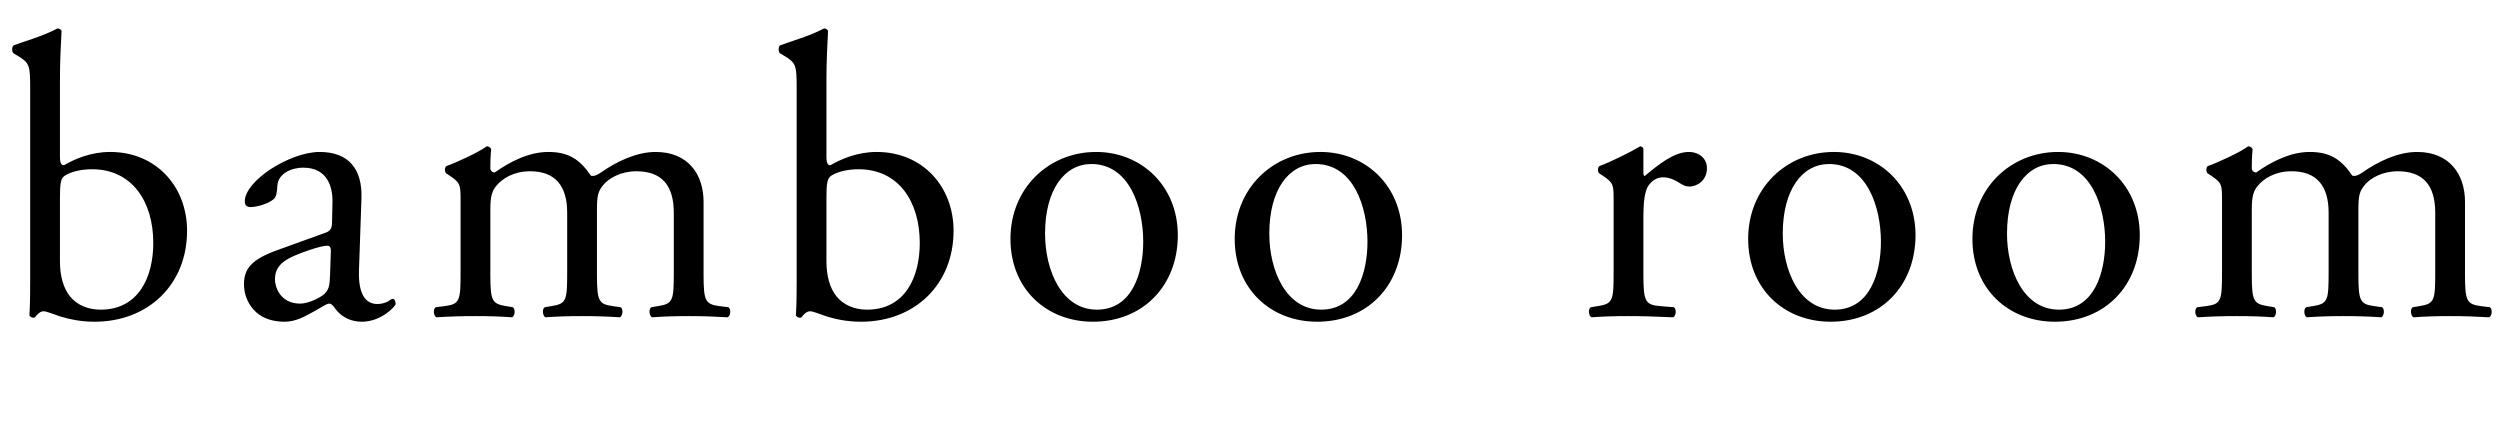 <?xml version="1.0" encoding="UTF-8"?>
<svg width="87px" height="15px" viewBox="0 0 87 15" version="1.1" xmlns="http://www.w3.org/2000/svg" xmlns:xlink="http://www.w3.org/1999/xlink">
    <title>txt-bamboo-room</title>
    <g id="オンラインショップ" stroke="none" stroke-width="1" fill="none" fill-rule="evenodd">
        <g id="inn-pc" transform="translate(-986, -3472)" fill="#000000" fill-rule="nonzero">
            <path d="M989.29,3483.196 C991.166,3483.196 992.51,3481.894 992.51,3480.032 C992.51,3478.492 991.432,3477.288 989.836,3477.288 C989.15,3477.288 988.59,3477.54 988.226,3477.75 C988.142,3477.75 988.086,3477.694 988.086,3477.456 L988.086,3474.81 C988.086,3474.194 988.114,3473.564 988.142,3473.074 C988.114,3473.018 988.058,3472.99 988.002,3472.99 C987.47,3473.27 986.798,3473.452 986.476,3473.578 C986.406,3473.62 986.406,3473.816 986.476,3473.858 L986.616,3473.942 C987.036,3474.194 987.05,3474.278 987.05,3475.104 L987.05,3481.782 C987.05,3482.51 987.036,3482.776 987.022,3482.972 C987.05,3483.028 987.106,3483.056 987.162,3483.056 C987.19,3483.056 987.204,3483.056 987.218,3483.042 C987.288,3482.944 987.4,3482.832 987.512,3482.832 C987.624,3482.832 987.806,3482.916 988.1,3483.014 C988.38,3483.098 988.772,3483.196 989.29,3483.196 Z M989.5,3482.776 C989.052,3482.776 988.674,3482.608 988.436,3482.314 C988.198,3482.02 988.086,3481.586 988.086,3481.096 L988.086,3478.912 C988.086,3478.366 988.114,3478.212 988.254,3478.114 C988.45,3477.988 988.786,3477.89 989.206,3477.89 C990.592,3477.89 991.334,3479.01 991.334,3480.452 C991.334,3481.656 990.816,3482.776 989.5,3482.776 Z M998.592,3483.196 C999.278,3483.196 999.768,3482.65 999.768,3482.58 C999.768,3482.482 999.726,3482.398 999.67,3482.398 C999.628,3482.398 999.558,3482.454 999.488,3482.496 C999.404,3482.538 999.278,3482.58 999.138,3482.58 C998.592,3482.58 998.466,3482.006 998.494,3481.362 L998.578,3478.926 C998.62,3477.876 998.13,3477.288 997.122,3477.288 C996.1,3477.288 994.518,3478.282 994.518,3479.01 C994.518,3479.136 994.588,3479.206 994.714,3479.206 C994.924,3479.206 995.302,3479.108 995.512,3478.94 C995.624,3478.856 995.638,3478.688 995.652,3478.464 C995.68,3478.03 996.156,3477.834 996.548,3477.834 C997.416,3477.834 997.584,3478.534 997.57,3479.052 L997.556,3479.696 C997.556,3479.906 997.528,3480.032 997.318,3480.102 L995.652,3480.704 C994.756,3481.026 994.49,3481.348 994.49,3481.894 C994.49,3482.286 994.658,3482.636 994.924,3482.874 C995.162,3483.084 995.498,3483.196 995.904,3483.196 C996.296,3483.196 996.604,3483.014 996.912,3482.846 C997.192,3482.692 997.36,3482.566 997.458,3482.566 C997.542,3482.566 997.626,3482.678 997.682,3482.762 C997.92,3483.07 998.256,3483.196 998.592,3483.196 Z M996.45,3482.566 C995.736,3482.566 995.568,3481.964 995.568,3481.726 C995.568,3481.18 995.974,3480.97 996.8,3480.69 C997.052,3480.606 997.29,3480.55 997.374,3480.55 C997.458,3480.55 997.514,3480.578 997.514,3480.732 L997.486,3481.558 C997.472,3481.852 997.472,3482.048 997.304,3482.216 C997.164,3482.356 996.73,3482.566 996.45,3482.566 Z M1011.324,3483.042 C1011.422,3483 1011.45,3482.762 1011.352,3482.692 L1011.016,3482.65 C1010.542,3482.584 1010.489,3482.456 1010.484,3481.601 L1010.484,3479.024 C1010.484,3478.058 1009.938,3477.288 1008.818,3477.288 C1008.16,3477.288 1007.474,3477.61 1006.914,3478.002 C1006.788,3478.086 1006.69,3478.142 1006.564,3478.114 C1006.172,3477.54 1005.78,3477.288 1005.08,3477.288 C1004.408,3477.288 1003.75,3477.624 1003.218,3478.002 C1003.12,3478.002 1003.064,3477.932 1003.064,3477.848 C1003.064,3477.722 1003.064,3477.512 1003.092,3477.19 C1003.064,3477.12 1002.994,3477.092 1002.938,3477.092 C1002.658,3477.302 1001.86,3477.666 1001.538,3477.778 C1001.468,3477.82 1001.468,3477.974 1001.524,3478.03 L1001.65,3478.114 C1001.996,3478.345 1002.025,3478.423 1002.028,3478.855 L1002.028,3481.432 C1002.028,3482.44 1002.014,3482.58 1001.496,3482.65 L1001.16,3482.692 C1001.062,3482.762 1001.09,3483 1001.188,3483.042 C1001.622,3483.014 1002.042,3483 1002.546,3483 C1003.036,3483 1003.442,3483.014 1003.82,3483.042 C1003.918,3483 1003.946,3482.762 1003.848,3482.692 L1003.596,3482.65 C1003.122,3482.571 1003.069,3482.455 1003.064,3481.601 L1003.064,3479.262 C1003.064,3478.814 1003.134,3478.632 1003.274,3478.464 C1003.484,3478.212 1003.876,3477.96 1004.45,3477.96 C1005.318,3477.96 1005.738,3478.464 1005.738,3479.402 L1005.738,3481.432 C1005.738,3482.44 1005.724,3482.566 1005.206,3482.65 L1004.954,3482.692 C1004.856,3482.762 1004.884,3483 1004.982,3483.042 C1005.374,3483.014 1005.752,3483 1006.256,3483 C1006.746,3483 1007.152,3483.014 1007.572,3483.042 C1007.67,3483 1007.698,3482.762 1007.6,3482.692 L1007.306,3482.65 C1006.832,3482.584 1006.779,3482.456 1006.774,3481.601 L1006.774,3479.29 C1006.774,3478.8 1006.816,3478.66 1006.984,3478.45 C1007.18,3478.198 1007.614,3477.96 1008.146,3477.96 C1009.028,3477.96 1009.448,3478.45 1009.448,3479.402 L1009.448,3481.432 C1009.448,3482.44 1009.434,3482.566 1008.916,3482.65 L1008.664,3482.692 C1008.566,3482.762 1008.594,3483 1008.692,3483.042 C1009.084,3483.014 1009.462,3483 1009.966,3483 C1010.456,3483 1010.862,3483.014 1011.324,3483.042 Z M1015.964,3483.196 C1017.84,3483.196 1019.184,3481.894 1019.184,3480.032 C1019.184,3478.492 1018.106,3477.288 1016.51,3477.288 C1015.824,3477.288 1015.264,3477.54 1014.9,3477.75 C1014.816,3477.75 1014.76,3477.694 1014.76,3477.456 L1014.76,3474.81 C1014.76,3474.194 1014.788,3473.564 1014.816,3473.074 C1014.788,3473.018 1014.732,3472.99 1014.676,3472.99 C1014.144,3473.27 1013.472,3473.452 1013.15,3473.578 C1013.08,3473.62 1013.08,3473.816 1013.15,3473.858 L1013.29,3473.942 C1013.71,3474.194 1013.724,3474.278 1013.724,3475.104 L1013.724,3481.782 C1013.724,3482.51 1013.71,3482.776 1013.696,3482.972 C1013.724,3483.028 1013.78,3483.056 1013.836,3483.056 C1013.864,3483.056 1013.878,3483.056 1013.892,3483.042 C1013.962,3482.944 1014.074,3482.832 1014.186,3482.832 C1014.298,3482.832 1014.48,3482.916 1014.774,3483.014 C1015.054,3483.098 1015.446,3483.196 1015.964,3483.196 Z M1016.174,3482.776 C1015.726,3482.776 1015.348,3482.608 1015.11,3482.314 C1014.872,3482.02 1014.76,3481.586 1014.76,3481.096 L1014.76,3478.912 C1014.76,3478.366 1014.788,3478.212 1014.928,3478.114 C1015.124,3477.988 1015.46,3477.89 1015.88,3477.89 C1017.266,3477.89 1018.008,3479.01 1018.008,3480.452 C1018.008,3481.656 1017.49,3482.776 1016.174,3482.776 Z M1024.034,3483.196 C1025.784,3483.196 1026.988,3481.936 1026.988,3480.186 C1026.988,3478.464 1025.714,3477.288 1024.146,3477.288 C1022.494,3477.288 1021.164,3478.548 1021.164,3480.312 C1021.164,3482.062 1022.424,3483.196 1024.034,3483.196 Z M1024.174,3482.776 C1022.942,3482.776 1022.368,3481.404 1022.368,3480.13 C1022.368,3478.59 1023.054,3477.708 1023.978,3477.708 C1025.308,3477.708 1025.784,3479.22 1025.784,3480.41 C1025.784,3481.488 1025.406,3482.776 1024.174,3482.776 Z M1031.838,3483.196 C1033.588,3483.196 1034.792,3481.936 1034.792,3480.186 C1034.792,3478.464 1033.518,3477.288 1031.95,3477.288 C1030.298,3477.288 1028.968,3478.548 1028.968,3480.312 C1028.968,3482.062 1030.228,3483.196 1031.838,3483.196 Z M1031.978,3482.776 C1030.746,3482.776 1030.172,3481.404 1030.172,3480.13 C1030.172,3478.59 1030.858,3477.708 1031.782,3477.708 C1033.112,3477.708 1033.588,3479.22 1033.588,3480.41 C1033.588,3481.488 1033.21,3482.776 1031.978,3482.776 Z M1044.226,3483.042 C1044.324,3483 1044.352,3482.762 1044.254,3482.692 L1043.75,3482.65 C1043.249,3482.61 1043.195,3482.459 1043.19,3481.601 L1043.19,3479.528 C1043.19,3479.052 1043.232,3478.646 1043.372,3478.45 C1043.484,3478.296 1043.652,3478.17 1043.876,3478.17 C1044.072,3478.17 1044.282,3478.254 1044.492,3478.394 C1044.59,3478.45 1044.66,3478.492 1044.8,3478.492 C1045.024,3478.492 1045.402,3478.31 1045.402,3477.848 C1045.402,3477.512 1045.122,3477.288 1044.772,3477.288 C1044.254,3477.288 1043.722,3477.722 1043.232,3478.128 C1043.204,3478.114 1043.19,3478.072 1043.19,3478.002 L1043.19,3477.19 C1043.19,3477.134 1043.148,3477.106 1043.078,3477.092 C1042.728,3477.302 1041.986,3477.666 1041.664,3477.778 C1041.594,3477.82 1041.594,3477.974 1041.65,3478.03 L1041.776,3478.114 C1042.154,3478.366 1042.154,3478.436 1042.154,3478.982 L1042.154,3481.432 C1042.154,3482.44 1042.14,3482.566 1041.622,3482.65 L1041.356,3482.692 C1041.258,3482.762 1041.286,3483 1041.384,3483.042 C1041.748,3483.014 1042.168,3483 1042.672,3483 C1043.162,3483 1043.568,3483.014 1044.226,3483.042 Z M1049.706,3483.196 C1051.456,3483.196 1052.66,3481.936 1052.66,3480.186 C1052.66,3478.464 1051.386,3477.288 1049.818,3477.288 C1048.166,3477.288 1046.836,3478.548 1046.836,3480.312 C1046.836,3482.062 1048.096,3483.196 1049.706,3483.196 Z M1049.846,3482.776 C1048.614,3482.776 1048.04,3481.404 1048.04,3480.13 C1048.04,3478.59 1048.726,3477.708 1049.65,3477.708 C1050.98,3477.708 1051.456,3479.22 1051.456,3480.41 C1051.456,3481.488 1051.078,3482.776 1049.846,3482.776 Z M1057.51,3483.196 C1059.26,3483.196 1060.464,3481.936 1060.464,3480.186 C1060.464,3478.464 1059.19,3477.288 1057.622,3477.288 C1055.97,3477.288 1054.64,3478.548 1054.64,3480.312 C1054.64,3482.062 1055.9,3483.196 1057.51,3483.196 Z M1057.65,3482.776 C1056.418,3482.776 1055.844,3481.404 1055.844,3480.13 C1055.844,3478.59 1056.53,3477.708 1057.454,3477.708 C1058.784,3477.708 1059.26,3479.22 1059.26,3480.41 C1059.26,3481.488 1058.882,3482.776 1057.65,3482.776 Z M1072.622,3483.042 C1072.72,3483 1072.748,3482.762 1072.65,3482.692 L1072.314,3482.65 C1071.84,3482.584 1071.787,3482.456 1071.782,3481.601 L1071.782,3479.024 C1071.782,3478.058 1071.236,3477.288 1070.116,3477.288 C1069.458,3477.288 1068.772,3477.61 1068.212,3478.002 C1068.086,3478.086 1067.988,3478.142 1067.862,3478.114 C1067.47,3477.54 1067.078,3477.288 1066.378,3477.288 C1065.706,3477.288 1065.048,3477.624 1064.516,3478.002 C1064.418,3478.002 1064.362,3477.932 1064.362,3477.848 C1064.362,3477.722 1064.362,3477.512 1064.39,3477.19 C1064.362,3477.12 1064.292,3477.092 1064.236,3477.092 C1063.956,3477.302 1063.158,3477.666 1062.836,3477.778 C1062.766,3477.82 1062.766,3477.974 1062.822,3478.03 L1062.948,3478.114 C1063.326,3478.366 1063.326,3478.436 1063.326,3478.982 L1063.326,3481.432 C1063.326,3482.44 1063.312,3482.58 1062.794,3482.65 L1062.458,3482.692 C1062.36,3482.762 1062.388,3483 1062.486,3483.042 C1062.92,3483.014 1063.34,3483 1063.844,3483 C1064.334,3483 1064.74,3483.014 1065.118,3483.042 C1065.216,3483 1065.244,3482.762 1065.146,3482.692 L1064.894,3482.65 C1064.42,3482.571 1064.367,3482.455 1064.362,3481.601 L1064.362,3479.262 C1064.362,3478.814 1064.432,3478.632 1064.572,3478.464 C1064.782,3478.212 1065.174,3477.96 1065.748,3477.96 C1066.616,3477.96 1067.036,3478.464 1067.036,3479.402 L1067.036,3481.432 C1067.036,3482.44 1067.022,3482.566 1066.504,3482.65 L1066.252,3482.692 C1066.154,3482.762 1066.182,3483 1066.28,3483.042 C1066.672,3483.014 1067.05,3483 1067.554,3483 C1068.044,3483 1068.45,3483.014 1068.87,3483.042 C1068.968,3483 1068.996,3482.762 1068.898,3482.692 L1068.604,3482.65 C1068.13,3482.584 1068.077,3482.456 1068.072,3481.601 L1068.072,3479.29 C1068.072,3478.8 1068.114,3478.66 1068.282,3478.45 C1068.478,3478.198 1068.912,3477.96 1069.444,3477.96 C1070.326,3477.96 1070.746,3478.45 1070.746,3479.402 L1070.746,3481.432 C1070.746,3482.44 1070.732,3482.566 1070.214,3482.65 L1069.962,3482.692 C1069.864,3482.762 1069.892,3483 1069.99,3483.042 C1070.382,3483.014 1070.76,3483 1071.264,3483 C1071.754,3483 1072.16,3483.014 1072.622,3483.042 Z" id="bambooroom"></path>
        </g>
    </g>
</svg>